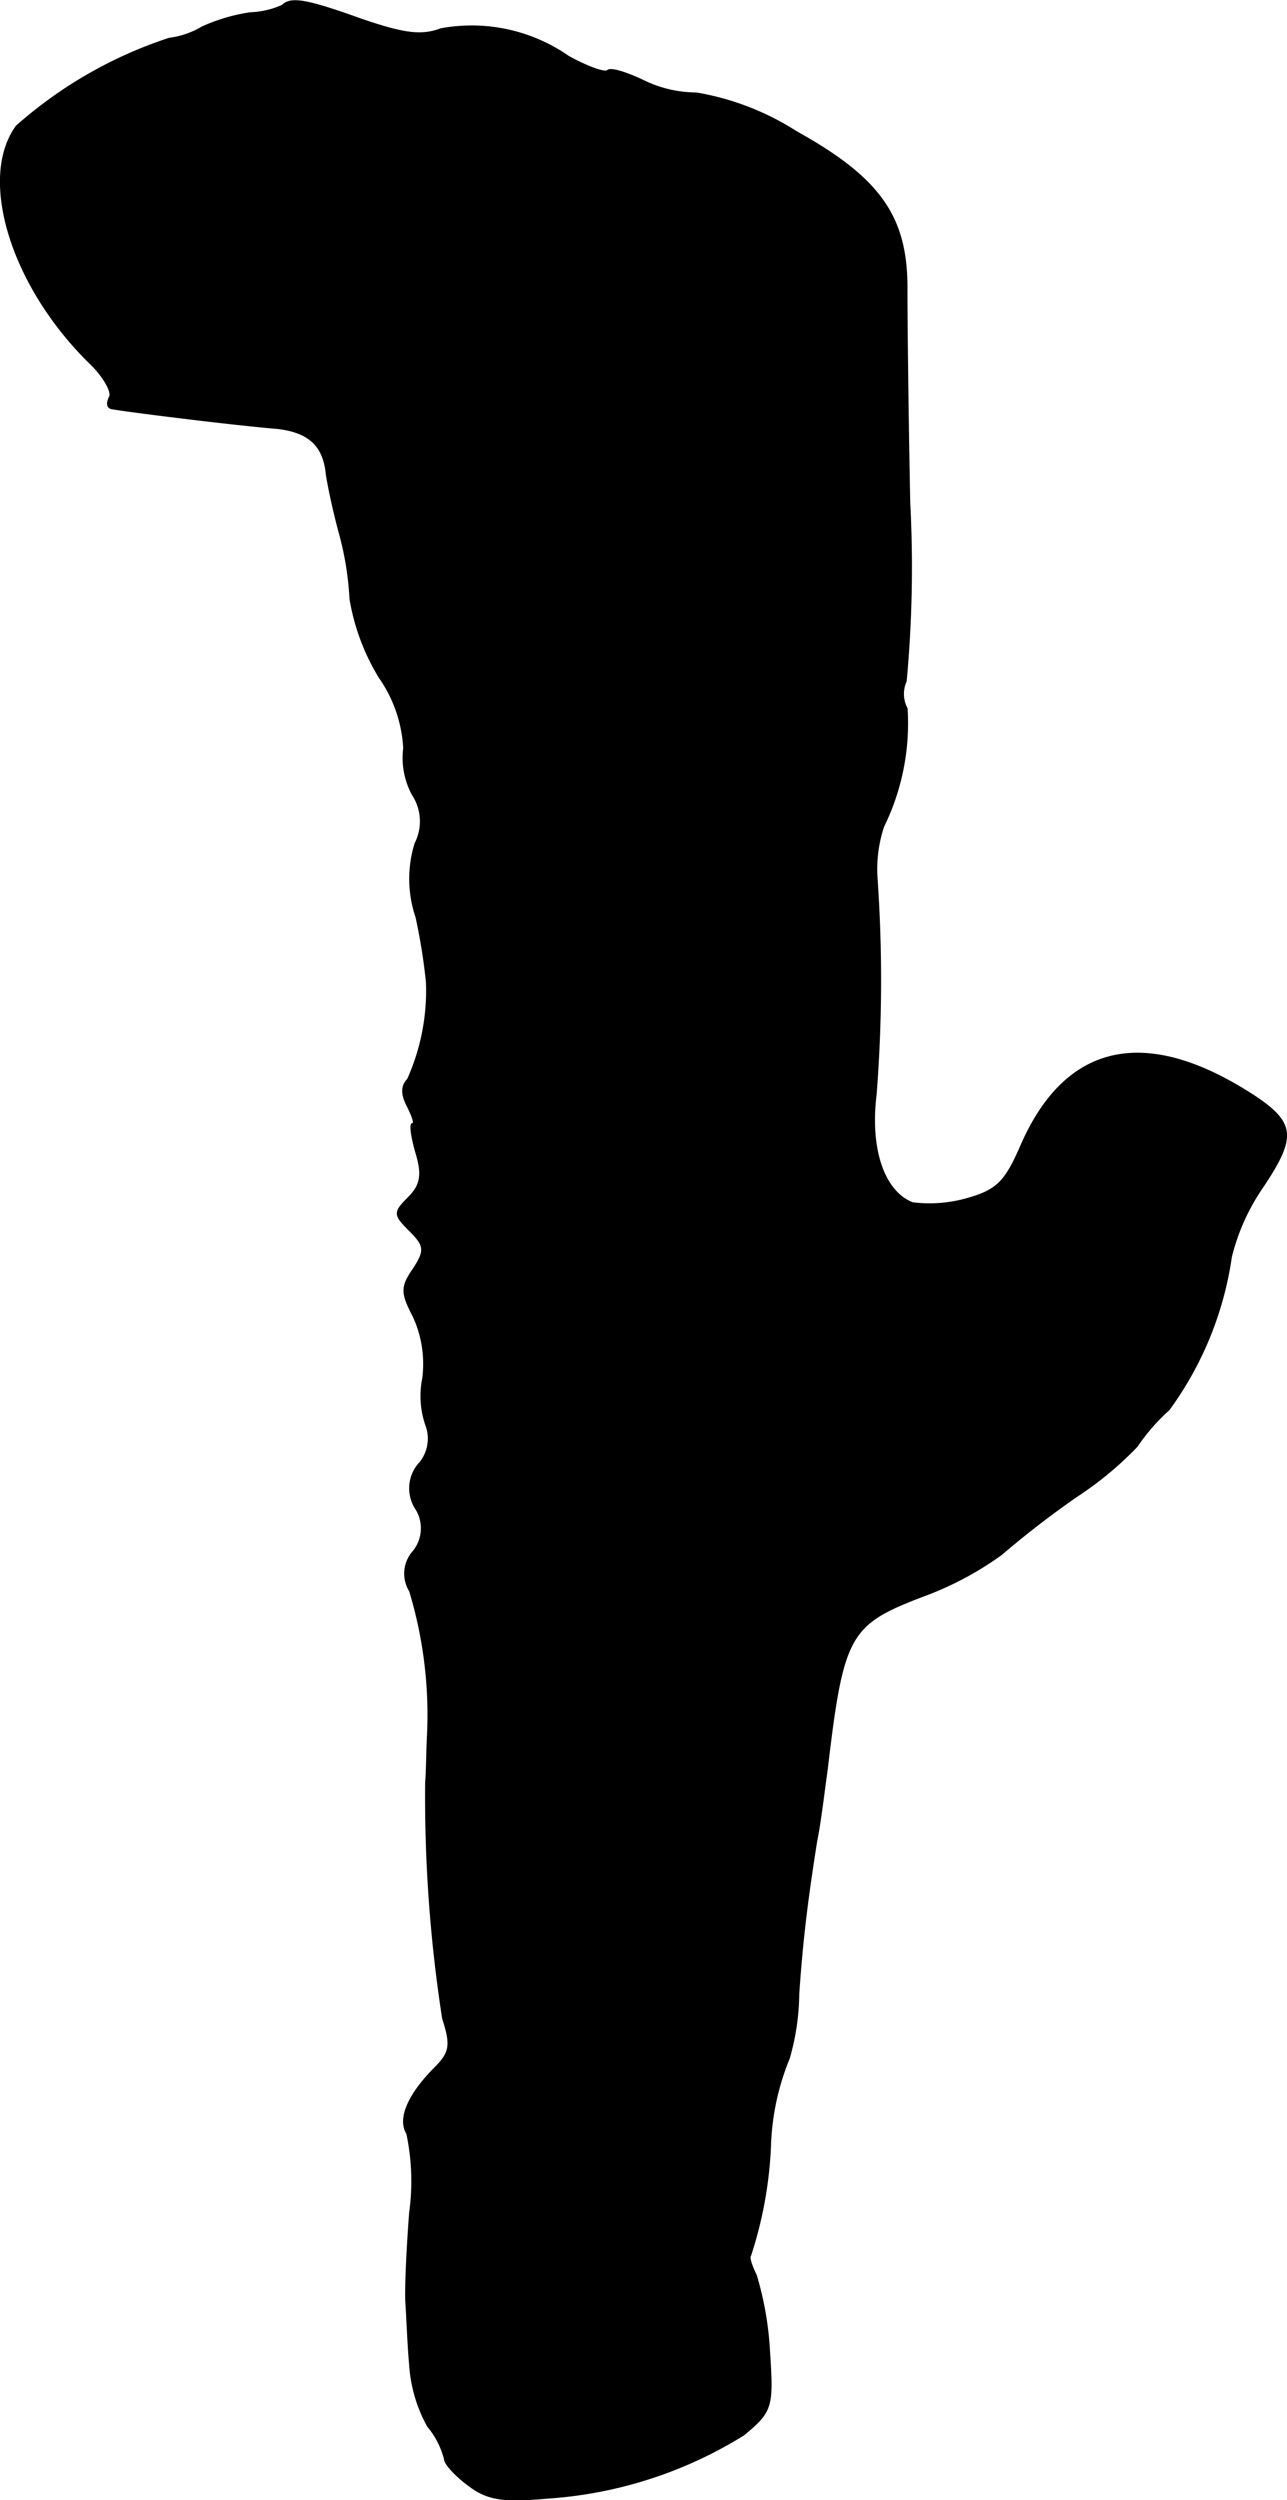 <?xml version="1.0" encoding="UTF-8"?>
<svg xmlns="http://www.w3.org/2000/svg"
     version="1.1"
     width="2.916mm"
     height="5.661mm"
     viewBox="0 0 8.267 16.046">
   <defs>
      <style type="text/css"><![CDATA[
      .a {
        stroke: #000;
        stroke-linecap: round;
        stroke-linejoin: round;
        stroke-width: 0.01px;
      }
    ]]></style>
   </defs>
   <path class="a"
         d="M1.814.034a.545.545,0,0,1-.206.048,1.153,1.153,0,0,0-.309.091.547.547,0,0,1-.212.073A2.785,2.785,0,0,0,.106.809c-.242.333-.036,1.018.466,1.514.097.091.151.194.133.224-.018.036-.018.067.012.073.097.018.775.103,1.066.127.2.024.297.109.315.297.012.079.048.248.085.382a1.974,1.974,0,0,1,.067.418,1.413,1.413,0,0,0,.188.503.873.873,0,0,1,.157.454.497.497,0,0,0,.055.297.312.312,0,0,1,.018.315.765.765,0,0,0,.006.472,3.773,3.773,0,0,1,.067.418,1.392,1.392,0,0,1-.121.624c-.042.042-.042.097,0,.176.03.061.048.109.03.109s-.006.085.024.188c.042.139.03.206-.048.285-.097.097-.097.109.006.212.097.097.103.127.024.248-.079.115-.079.151,0,.303a.727.727,0,0,1,.061.4.571.571,0,0,0,.024.309.246.246,0,0,1-.042.23.24.24,0,0,0-.03.291.236.236,0,0,1-.018.285.212.212,0,0,0-.018.248,2.744,2.744,0,0,1,.115.921c-.006.109-.006.248-.012.303a9.295,9.295,0,0,0,.109,1.52c.055.17.048.218-.048.315-.17.17-.242.327-.182.424a1.475,1.475,0,0,1,.018.509c-.018.236-.03.497-.024.581s.012.26.024.394a.941.941,0,0,0,.115.394.533.533,0,0,1,.109.212c0,.03.073.109.157.17.121.091.224.103.497.079a2.729,2.729,0,0,0,1.266-.406c.182-.151.188-.176.164-.539a2.087,2.087,0,0,0-.085-.485c-.03-.061-.048-.115-.036-.127a2.614,2.614,0,0,0,.127-.69,1.615,1.615,0,0,1,.121-.575,1.535,1.535,0,0,0,.061-.412c.024-.351.055-.6.115-.981.024-.115.048-.321.067-.454.103-.872.139-.939.618-1.121a2.089,2.089,0,0,0,.503-.267A6.019,6.019,0,0,1,6.914,9.604,2.212,2.212,0,0,0,7.302,9.283a1.284,1.284,0,0,1,.206-.236,2.192,2.192,0,0,0,.4-.981,1.365,1.365,0,0,1,.206-.454c.206-.309.2-.4-.036-.563-.709-.472-1.236-.363-1.526.321-.097.218-.151.273-.351.327a.881.881,0,0,1-.339.024c-.188-.073-.279-.351-.236-.697a9.414,9.414,0,0,0,.006-1.387.873.873,0,0,1,.042-.333,1.503,1.503,0,0,0,.151-.757.2.2,0,0,1-.006-.176A7.934,7.934,0,0,0,5.842,3.226c-.012-.588-.018-1.199-.018-1.357.006-.472-.164-.721-.709-1.024a1.722,1.722,0,0,0-.642-.248.785.785,0,0,1-.351-.085C4.019.464,3.922.434,3.904.452S3.771.428,3.65.361A1.087,1.087,0,0,0,2.832.185c-.127.048-.242.03-.509-.061C1.972-.002,1.869-.021,1.814.034Z"/>
</svg>
